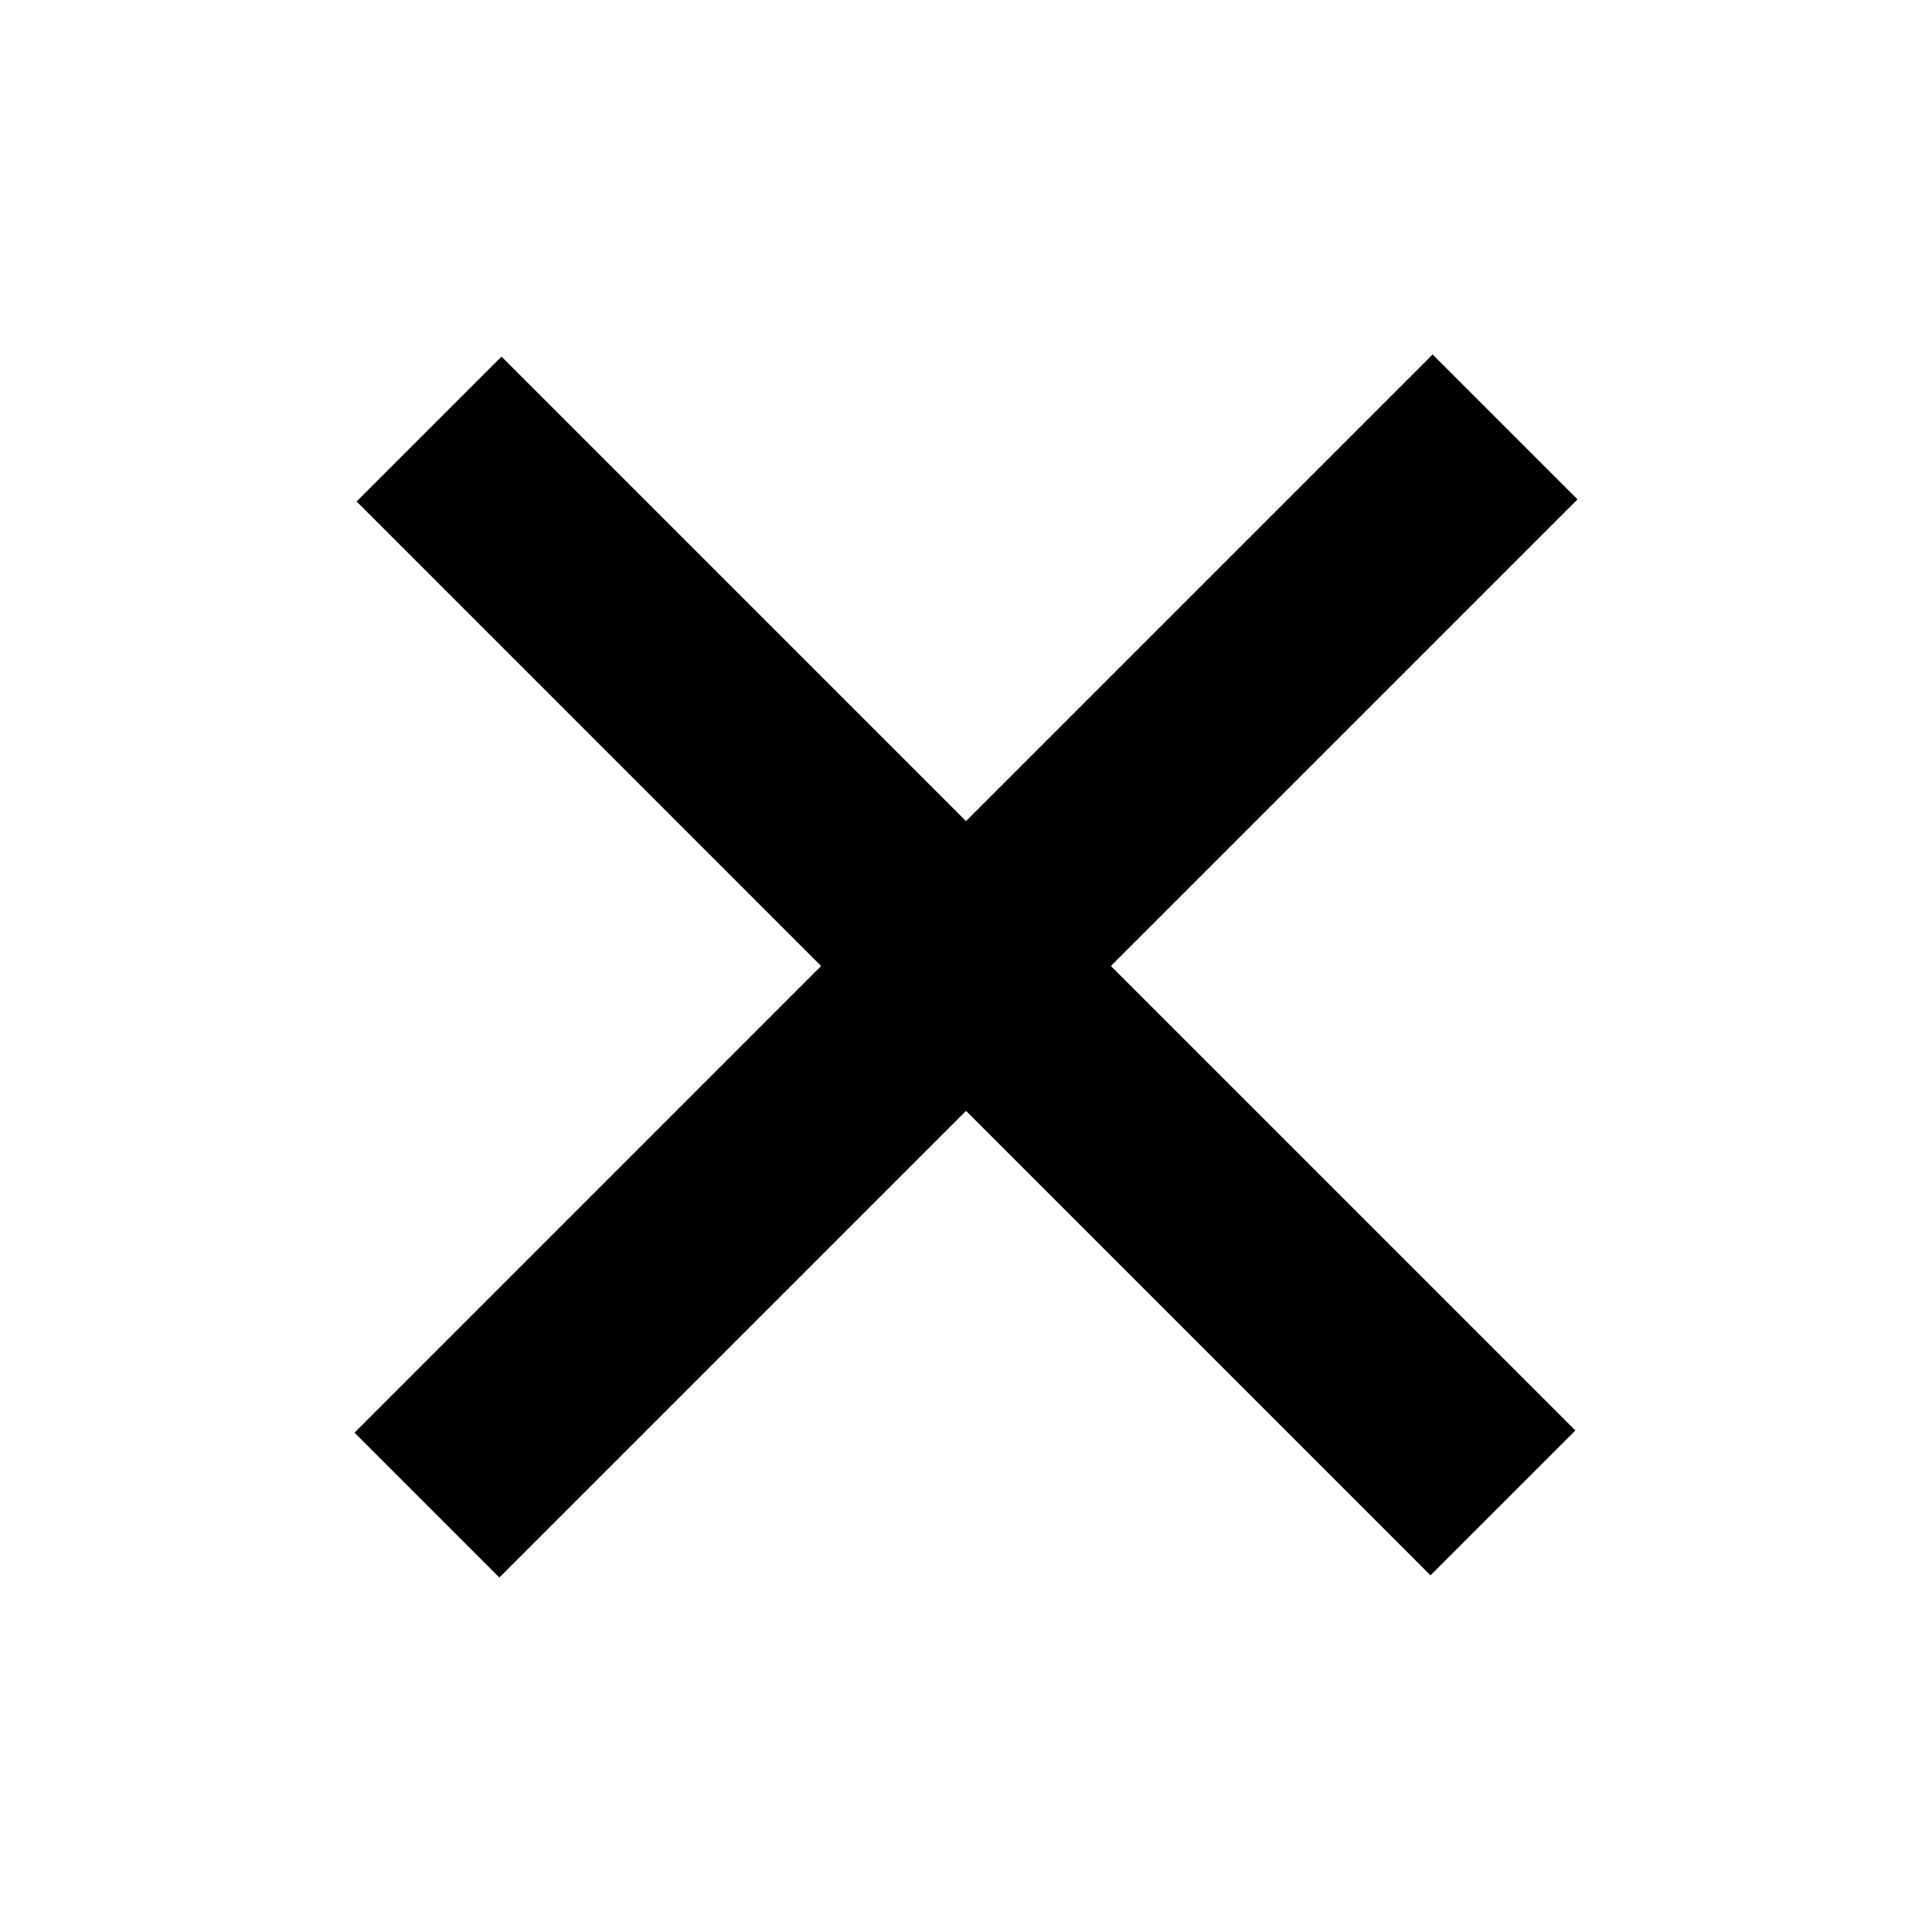 <!DOCTYPE svg PUBLIC "-//W3C//DTD SVG 1.1//EN" "http://www.w3.org/Graphics/SVG/1.1/DTD/svg11.dtd">
<svg version="1.1" xmlns="http://www.w3.org/2000/svg" xmlns:xlink="http://www.w3.org/1999/xlink" width="512" height="512" viewBox="0 0 512 512">
    <path d="M294.394 256l123.101 123.089-38.4 38.399-123.089-123.090-123.662 123.663-38.4-38.399 123.651-123.663-123.090-123.101 38.4-38.394 123.089 123.096 123.663-123.663 38.399 38.406-123.663 123.658z" fill="#000000" />
</svg>